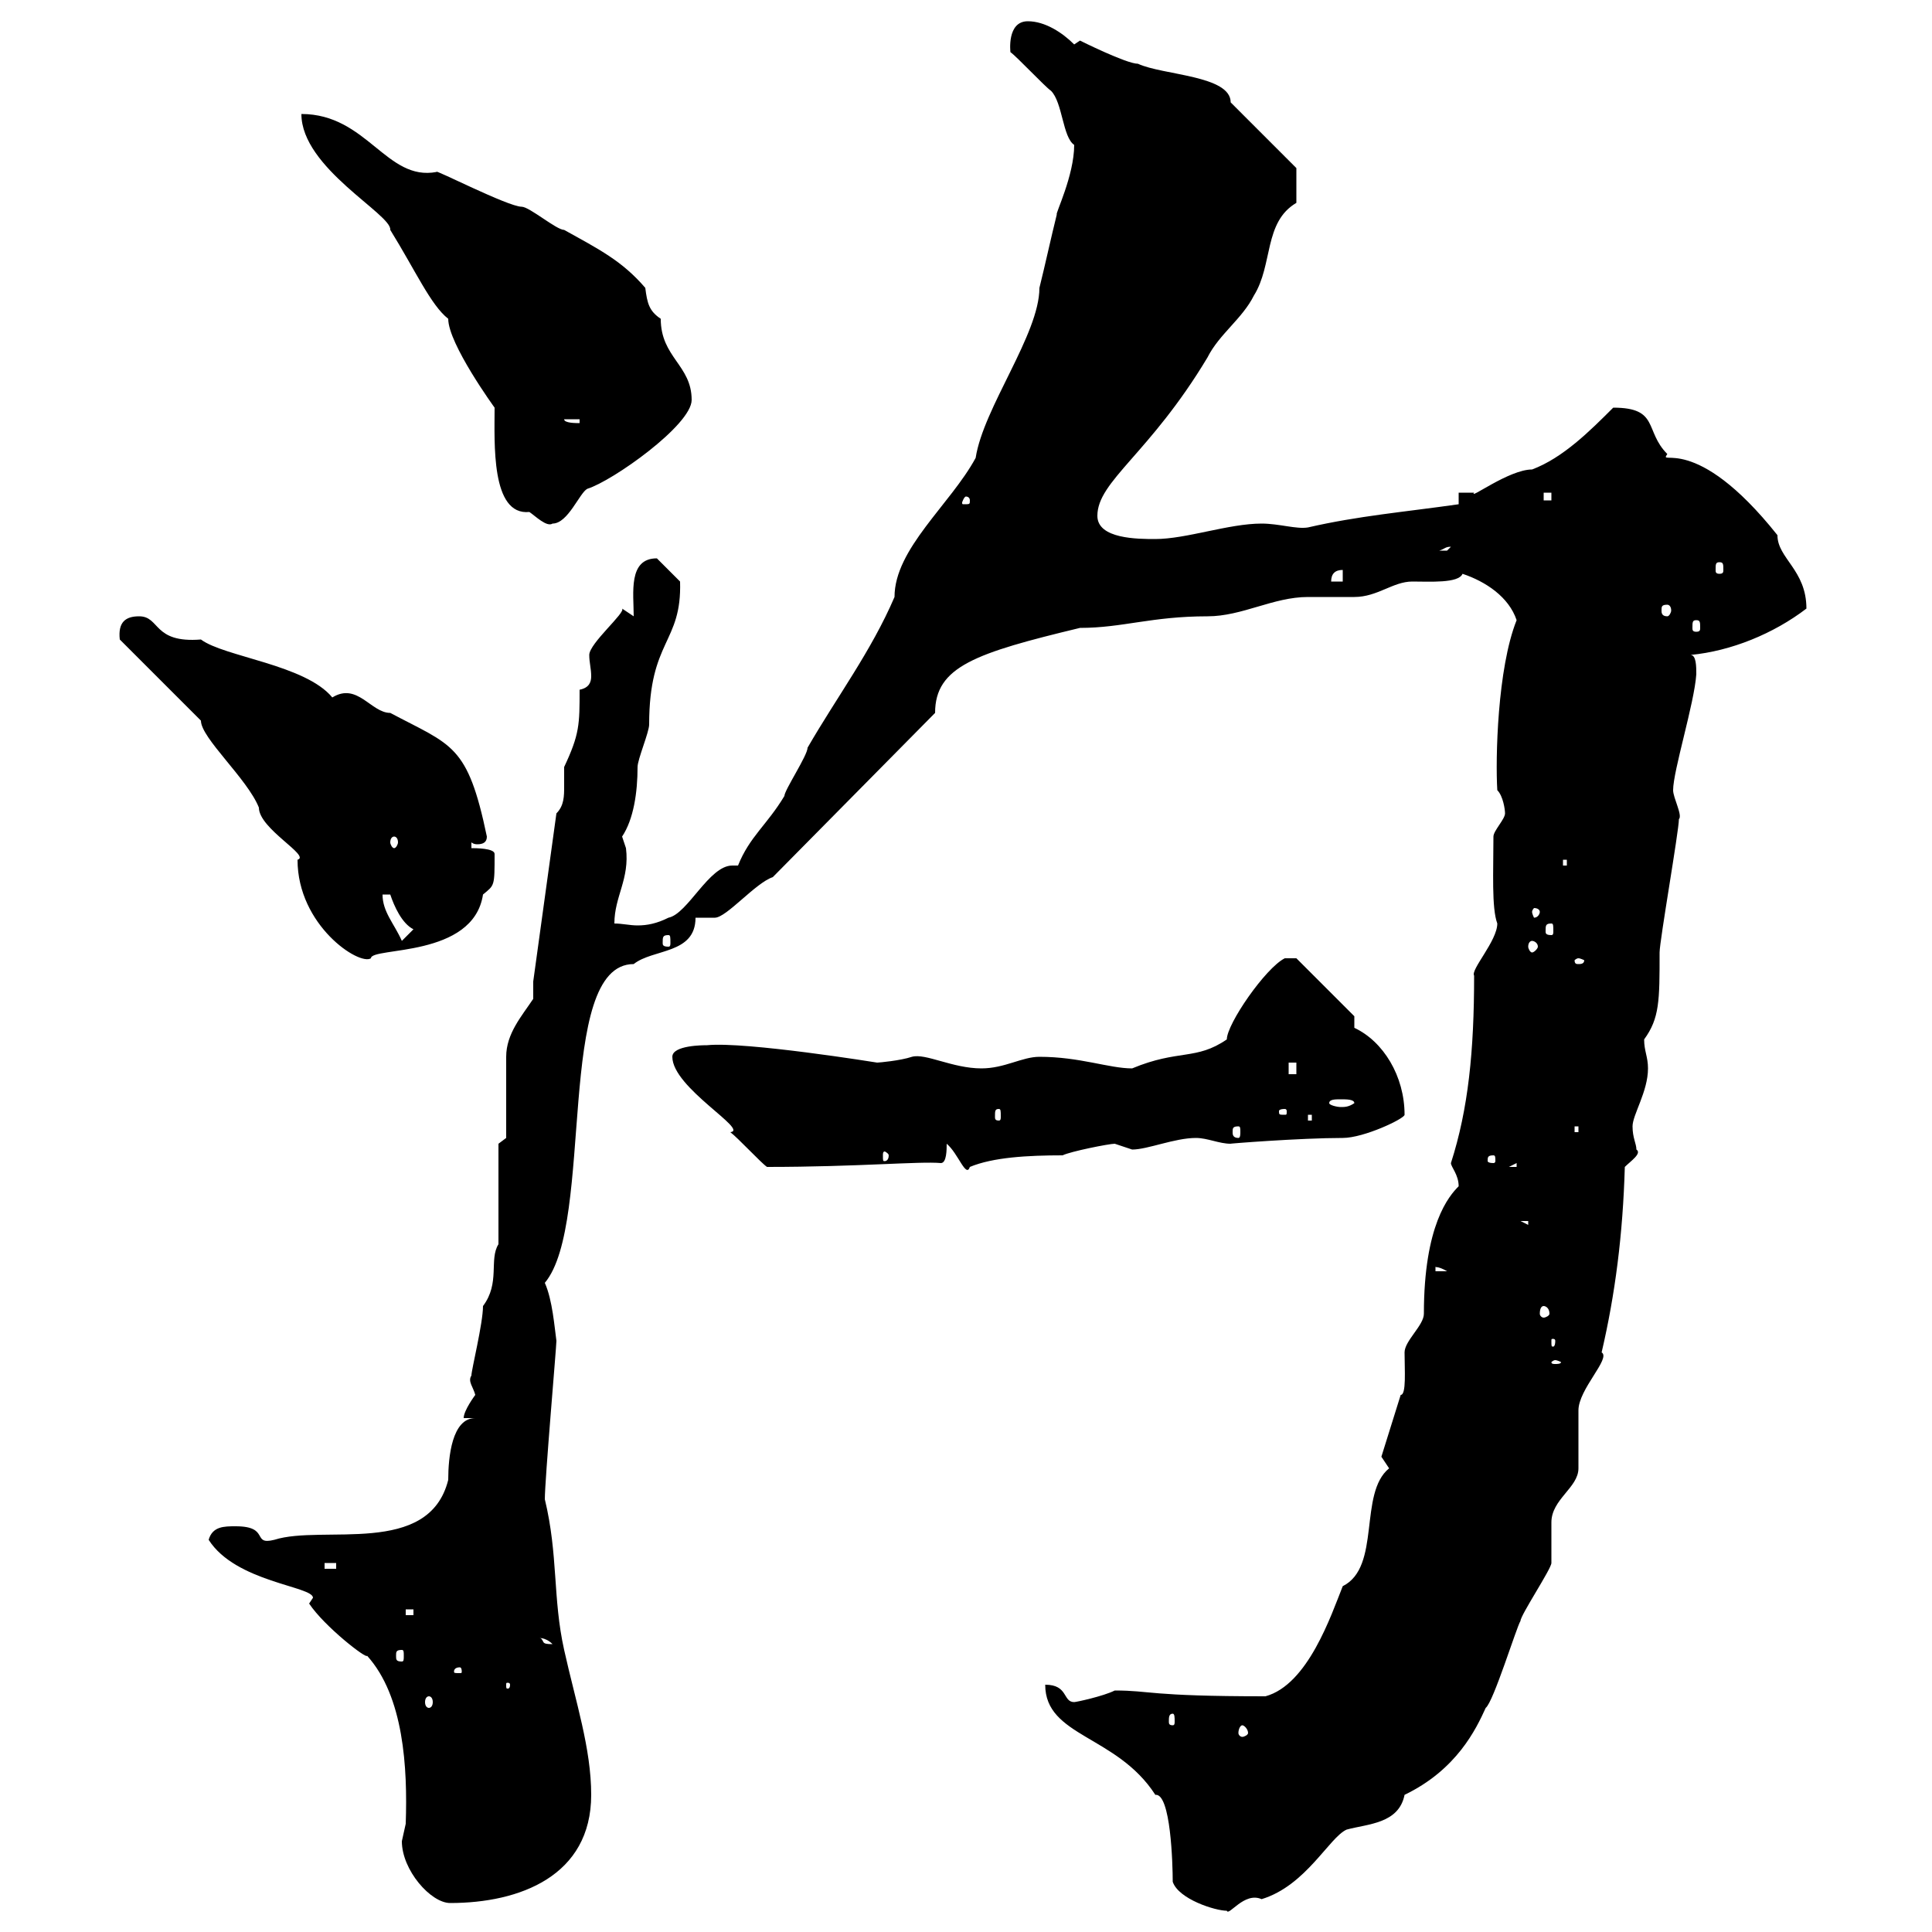 <svg xmlns="http://www.w3.org/2000/svg" xmlns:xlink="http://www.w3.org/1999/xlink" width="300" height="300"><path d="M162.30 261.60C162.30 269.70 173.40 269.40 179.40 278.70C181.80 278.40 182.10 289.50 182.10 292.20C183 294.90 188.70 296.70 190.50 296.70C190.80 297.60 193.20 293.70 195.90 294.90C202.80 292.80 206.40 285.30 209.10 284.10C212.40 283.20 217.20 283.20 218.10 278.70C226.20 274.80 229.20 268.50 230.70 265.20C231.90 264.30 235.50 252.60 236.10 251.70C236.10 250.80 240.90 243.60 240.90 242.70C240.90 241.80 240.90 237 240.90 236.40C240.90 232.80 245.10 231 245.10 228C245.10 227.40 245.10 220.20 245.10 219C245.10 215.70 250.20 210.90 248.70 210C250.80 201 252 191.70 252.30 181.20C253.20 180.30 255 179.10 254.10 178.50C254.10 177.60 253.50 176.70 253.50 174.90C253.50 173.10 255.90 169.50 255.90 165.90C255.90 164.10 255.30 163.20 255.30 161.40C257.70 158.10 257.70 155.40 257.70 147.90C257.70 146.10 260.70 129 260.70 127.20C261.30 126.60 259.80 123.90 259.80 122.70C259.80 119.70 263.10 109.20 263.40 104.70C263.40 103.50 263.40 101.70 262.50 101.70C268.80 101.10 275.40 98.40 280.50 94.50C280.50 88.50 276 86.70 276 83.10C263.10 66.90 257.40 72.60 258.90 70.50C255.30 66.90 257.70 63.30 250.50 63.30C246.90 66.90 242.70 71.10 237.90 72.90C234.30 72.90 228 77.70 228.90 76.50C228.90 76.50 226.50 76.50 226.50 76.50L226.50 78.30C218.10 79.50 210.90 80.10 203.10 81.90C201.30 82.20 198.60 81.30 195.90 81.30C190.80 81.30 184.20 83.70 179.40 83.70C176.70 83.70 170.40 83.70 170.40 80.10C170.40 74.70 178.50 70.50 187.50 55.50C189.30 51.90 192.90 49.50 194.70 45.90C197.70 41.10 196.20 34.50 201.30 31.50C201.30 28.20 201.30 26.70 201.30 26.10L191.10 15.90C191.10 11.70 180.60 11.70 176.70 9.90C174.90 9.90 167.70 6.30 167.70 6.30C167.70 6.30 166.80 6.90 166.80 6.90C165 5.10 162.30 3.30 159.60 3.30C156.30 3.30 156.90 8.10 156.90 8.10C157.80 8.70 162.30 13.50 163.20 14.10C165 15.90 165 21.30 166.80 22.50C166.80 27.30 163.80 33.30 164.10 33.30C163.20 36.90 162.30 41.10 161.40 44.70C161.40 51.90 152.70 63.30 151.50 71.10C147.60 78.30 138.90 85.20 138.90 92.70C135.30 101.10 129.90 108.30 125.40 116.10C125.40 117.30 121.80 122.70 121.80 123.60C119.10 128.10 116.40 129.90 114.60 134.40C114 134.40 114 134.40 113.70 134.40C110.10 134.40 106.80 141.90 103.80 142.50C102 143.40 100.50 143.70 99 143.70C97.80 143.70 96.60 143.40 95.40 143.40C95.40 139.20 97.80 136.50 97.20 131.70C97.20 131.70 96.60 129.90 96.60 129.90C98.40 127.20 99 123 99 119.10C99 117.90 100.80 113.70 100.80 112.50C100.80 99.30 105.90 99.90 105.60 90.30C105.60 90.30 102.60 87.30 102 86.70C97.50 86.70 98.40 92.10 98.40 95.70C98.40 95.70 96.60 94.50 96.60 94.50C97.20 95.10 91.50 99.90 91.50 101.70C91.50 102.90 91.80 103.80 91.80 105C91.80 105.90 91.50 106.80 90 107.10C90 112.50 90 114 87.60 119.10C87.60 119.70 87.60 121.20 87.60 122.10C87.60 123.60 87.60 125.10 86.40 126.30L82.80 152.40L82.80 155.10C81 157.80 78.60 160.50 78.60 164.10C78.60 165.90 78.60 174.90 78.60 176.70L77.40 177.60L77.40 193.20C75.90 195.60 77.70 199.20 75 202.80C75 205.50 73.20 212.70 73.20 213.60C72.60 214.50 73.50 215.40 73.80 216.60C73.80 216.60 72 219 72 220.20L73.80 220.20C70.20 220.20 69.60 226.20 69.60 229.80C66.60 241.80 50.10 236.70 42.60 239.10C39 240 42 237 36.60 237C34.80 237 33 237 32.40 239.10C36.60 245.70 48.60 246.30 48.60 248.10L48 249C50.40 252.60 57 257.70 57 257.10C62.70 263.40 63.30 274.50 63 283.20C63 283.20 62.40 285.90 62.40 285.90C62.40 290.40 66.90 295.50 69.90 295.50C80.70 295.50 91.80 291.30 91.80 278.70C91.80 271.50 89.40 264.30 87.60 256.20C85.80 248.10 86.70 241.50 84.60 232.80C84.60 229.80 86.40 209.10 86.40 208.20C86.10 206.10 85.80 201.90 84.60 199.20C92.40 189.90 86.10 149.70 98.40 149.70C101.40 147.30 108 148.20 108 142.50C108 142.50 111 142.50 111 142.50C112.80 142.50 117.30 137.10 120 136.20L145.20 110.70C145.20 103.50 151.50 101.40 167.70 97.50C174.30 97.50 178.80 95.70 187.50 95.70C192.90 95.70 197.70 92.70 203.10 92.70C203.70 92.70 209.10 92.70 210.30 92.70C213.90 92.70 216.30 90.30 219.30 90.30C222 90.30 226.50 90.60 227.10 89.10C230.70 90.30 234.30 92.70 235.50 96.30C232.50 103.80 232.20 117.90 232.50 122.70C233.40 123.60 233.70 125.70 233.70 126.30C233.70 127.20 231.90 129 231.90 129.90C231.90 135.30 231.60 141 232.50 143.40C232.50 146.10 228.30 150.60 228.90 151.50C228.90 163.20 228 172.20 225.30 180.60C225.30 181.20 226.50 182.40 226.50 184.20C225 185.70 221.10 190.20 221.10 204C221.10 205.80 218.10 208.20 218.10 210C218.10 212.70 218.40 216.60 217.50 216.60L214.50 226.20C214.50 226.20 215.70 228 215.70 228C210.90 231.90 214.50 243.30 208.50 246.30C206.70 250.80 203.10 261.60 196.50 263.40C178.20 263.40 178.80 262.50 173.10 262.50C171.30 263.40 167.10 264.30 166.80 264.30C165 264.30 165.90 261.60 162.30 261.60ZM192.90 267.90C193.20 267.90 193.80 268.50 193.80 269.10C193.80 269.40 193.20 269.70 192.90 269.70C192.60 269.70 192.30 269.40 192.30 269.10C192.30 268.50 192.60 267.90 192.90 267.90ZM182.10 266.10C182.40 266.10 182.40 266.70 182.40 267.30C182.40 267.60 182.40 267.90 182.10 267.90C181.50 267.90 181.50 267.60 181.50 267.30C181.50 266.70 181.50 266.10 182.10 266.10ZM66.60 263.40C66.90 263.40 67.20 263.70 67.20 264.30C67.20 264.90 66.90 265.20 66.60 265.20C66.30 265.20 66 264.90 66 264.30C66 263.70 66.30 263.40 66.60 263.40ZM79.20 261.60C79.20 262.20 78.90 262.20 78.90 262.20C78.60 262.20 78.60 262.20 78.60 261.60C78.60 261.30 78.60 261.30 78.90 261.30C78.90 261.30 79.20 261.30 79.20 261.60ZM71.40 258.90C71.70 258.90 71.70 259.50 71.70 259.50C71.70 259.80 71.70 259.80 71.40 259.80C70.50 259.80 70.50 259.80 70.50 259.50C70.50 259.50 70.50 258.90 71.40 258.90ZM62.40 256.20C62.70 256.20 62.70 256.50 62.70 257.10C62.70 257.70 62.70 258 62.40 258C61.50 258 61.50 257.70 61.50 257.10C61.50 256.50 61.50 256.20 62.40 256.20ZM84 254.40C83.40 254.40 84.60 254.10 85.80 255.30C84 255.30 84.60 255 84 254.40ZM63 249.90L64.20 249.90L64.20 250.80L63 250.80ZM50.40 242.70L52.20 242.70L52.20 243.60L50.40 243.60ZM241.50 211.20C241.80 211.20 242.40 211.50 242.40 211.50C242.40 211.80 241.80 211.80 241.50 211.80C241.20 211.80 240.90 211.80 240.90 211.50C240.90 211.50 241.20 211.20 241.50 211.20ZM241.50 208.20C241.50 209.10 241.20 209.10 241.20 209.10C240.90 209.10 240.90 209.10 240.90 208.20C240.90 207.90 240.90 207.90 241.20 207.90C241.20 207.90 241.50 207.90 241.50 208.20ZM239.70 202.80C240 202.80 240.60 203.10 240.60 204C240.60 204.30 240 204.60 239.70 204.60C239.40 204.60 239.10 204.30 239.10 204C239.10 203.10 239.40 202.80 239.70 202.80ZM222.90 196.80C222.60 196.80 223.20 196.50 224.70 197.40L222.90 197.40ZM236.10 189.60L237.30 189.60L237.30 190.20ZM104.40 164.10C104.40 168.90 116.40 175.50 113.40 175.80C114.60 176.70 118.20 180.60 119.10 181.20C133.20 181.20 142.80 180.30 146.10 180.60C147 180.60 147 178.50 147 177.60C148.80 179.10 150 183 150.60 181.20C154.20 179.70 159.60 179.40 165 179.40C166.20 178.80 172.20 177.60 173.10 177.60C173.10 177.60 175.80 178.50 175.80 178.50C178.20 178.50 182.40 176.70 185.70 176.70C187.50 176.70 189.30 177.60 191.10 177.60C190.50 177.60 201.90 176.70 208.50 176.70C211.80 176.70 218.10 173.70 218.10 173.10C218.10 167.10 214.80 161.70 210.30 159.60C210.30 159.60 210.30 157.80 210.30 157.80L201.30 148.80L199.50 148.80C196.50 150.30 190.50 159 190.50 161.40C185.70 164.70 183 162.90 175.80 165.90C172.20 165.90 167.70 164.10 161.40 164.10C158.70 164.10 156 165.90 152.40 165.90C147.90 165.90 143.70 163.50 141.60 164.10C139.80 164.70 136.50 165 136.20 165C136.20 165 115.80 161.70 109.80 162.30C109.20 162.30 104.40 162.30 104.40 164.10ZM235.50 180.60L235.50 181.20L234.30 181.20ZM231.90 179.40C232.20 179.40 232.20 179.70 232.20 180.30C232.20 180.30 232.20 180.60 231.90 180.60C231 180.60 231 180.30 231 180.30C231 179.70 231 179.40 231.90 179.40ZM138 179.40C138 180.30 137.40 180.30 137.40 180.30C137.10 180.30 137.10 180.30 137.10 179.40C137.10 179.10 137.10 178.80 137.40 178.80C137.40 178.80 138 179.10 138 179.40ZM192.30 174.90C192.60 174.90 192.60 175.20 192.60 175.80C192.60 176.10 192.60 176.70 192.30 176.70C191.40 176.70 191.40 176.10 191.40 175.80C191.40 175.20 191.40 174.90 192.30 174.90ZM244.50 174.90L245.10 174.90L245.10 175.80L244.50 175.80ZM203.10 173.10L203.70 173.10L203.70 174L203.10 174ZM155.10 172.20C155.40 172.20 155.40 172.50 155.40 173.40C155.40 173.70 155.40 174 155.10 174C154.50 174 154.50 173.70 154.50 173.40C154.50 172.50 154.50 172.20 155.10 172.20ZM199.50 172.20C199.80 172.20 199.80 172.50 199.80 172.50C199.80 173.10 199.80 173.10 199.50 173.10C198.60 173.10 198.60 173.10 198.60 172.50C198.60 172.50 198.60 172.20 199.50 172.20ZM210.30 171.30C209.40 171.90 208.80 171.90 208.20 171.90C207.60 171.90 206.40 171.60 206.40 171.30C206.40 170.70 207.30 170.70 208.20 170.70C209.10 170.70 210.30 170.70 210.30 171.30C210.30 171.30 210.30 171.30 210.30 171.30ZM200.10 165L201.30 165L201.30 166.80L200.10 166.80ZM245.10 148.80C245.40 148.80 246 149.10 246 149.10C246 149.70 245.40 149.70 245.10 149.70C244.80 149.70 244.50 149.70 244.50 149.10C244.50 149.10 244.80 148.80 245.10 148.80ZM31.20 111.90C31.20 114.60 38.40 120.90 40.20 125.40C40.20 128.70 48.30 132.90 46.20 133.50C46.20 143.70 55.80 150 57.60 148.80C57.60 147 73.50 148.80 75 138.90C76.80 137.40 76.80 137.70 76.80 132.60C76.80 131.70 73.80 131.70 73.20 131.70L73.20 130.80C73.20 130.80 73.50 131.10 74.10 131.10C75 131.10 75.60 130.80 75.60 129.90C72.60 115.50 70.20 115.80 60.60 110.70C57.60 110.70 55.50 105.90 51.60 108.30C47.40 103.20 34.80 102 31.20 99.30C23.70 99.90 24.90 95.70 21.60 95.70C19.50 95.70 18.30 96.60 18.60 99.30ZM237.90 146.10C238.20 146.10 238.80 146.40 238.80 147C238.80 147.30 238.20 147.90 237.90 147.90C237.60 147.90 237.30 147.30 237.30 147C237.30 146.40 237.60 146.10 237.90 146.10ZM59.40 138.90L60.60 138.90C61.20 140.70 62.40 143.40 64.20 144.30L62.40 146.10C61.20 143.40 59.40 141.60 59.40 138.90ZM103.80 145.20C104.10 145.20 104.10 145.50 104.10 146.40C104.10 146.70 104.10 147 103.80 147C102.90 147 102.90 146.70 102.90 146.40C102.90 145.50 102.90 145.20 103.80 145.20ZM240.90 143.40C241.20 143.40 241.20 143.70 241.20 144.60C241.20 144.90 241.20 145.20 240.90 145.20C240 145.20 240 144.90 240 144.60C240 143.70 240 143.40 240.90 143.40ZM239.10 141.60C239.10 141.90 238.80 142.50 238.20 142.50C238.20 142.50 237.90 141.90 237.90 141.60C237.90 141.30 238.20 141 238.20 141C238.80 141 239.10 141.30 239.10 141.60ZM242.70 133.50L243.30 133.50L243.30 134.40L242.70 134.40ZM61.20 129.90C61.50 129.90 61.80 130.20 61.80 130.80C61.80 131.10 61.50 131.70 61.20 131.70C60.90 131.70 60.60 131.10 60.60 130.80C60.60 130.20 60.90 129.90 61.20 129.90ZM263.40 96.30C264 96.30 264 96.60 264 97.50C264 97.80 264 98.10 263.40 98.10C262.80 98.10 262.80 97.80 262.80 97.50C262.80 96.60 262.80 96.30 263.40 96.30ZM258.90 93.90C259.20 93.90 259.50 94.20 259.50 94.80C259.50 95.10 259.20 95.70 258.90 95.70C258 95.70 258 95.10 258 94.80C258 94.20 258 93.90 258.90 93.90ZM208.50 88.50L208.50 90.30L206.70 90.30C206.70 89.10 207.30 88.50 208.50 88.50ZM267 87.30C267.60 87.30 267.60 87.60 267.60 88.50C267.60 88.80 267.60 89.10 267 89.10C266.40 89.10 266.40 88.80 266.40 88.50C266.40 87.60 266.40 87.30 267 87.30ZM225.30 84.90C225.30 84.90 224.70 85.50 224.70 85.50C223.50 85.50 223.50 85.50 223.50 85.50C224.40 85.20 224.40 84.90 225.30 84.90ZM76.80 63.30C76.80 68.70 76.20 80.10 82.20 79.50C83.10 80.10 84.90 81.90 85.80 81.30C88.20 81.30 90 76.50 91.20 75.90C95.10 74.70 107.40 66 107.40 62.10C107.40 56.70 102.60 55.50 102.60 49.50C100.80 48.30 100.50 47.10 100.20 44.70C96.60 40.50 93 38.70 87.60 35.70C86.40 35.70 82.20 32.10 81 32.10C78.90 32.10 67.20 26.10 67.80 26.70C60 28.20 57 17.70 46.80 17.70C46.80 26.10 60.90 33.30 60.60 35.70C64.50 42 66.90 47.40 69.60 49.50C69.60 53.40 76.80 63.30 76.80 63.30ZM150.60 77.70C150.60 78.30 150.60 78.30 149.70 78.30C149.40 78.30 149.40 78.30 149.40 78C149.40 78 149.70 77.10 150 77.10C150 77.10 150.60 77.10 150.60 77.70ZM239.70 76.50L240.90 76.50L240.90 77.70L239.70 77.70ZM87.60 65.10L90 65.10L90 65.70C89.40 65.70 87.60 65.70 87.60 65.10Z"/></svg>